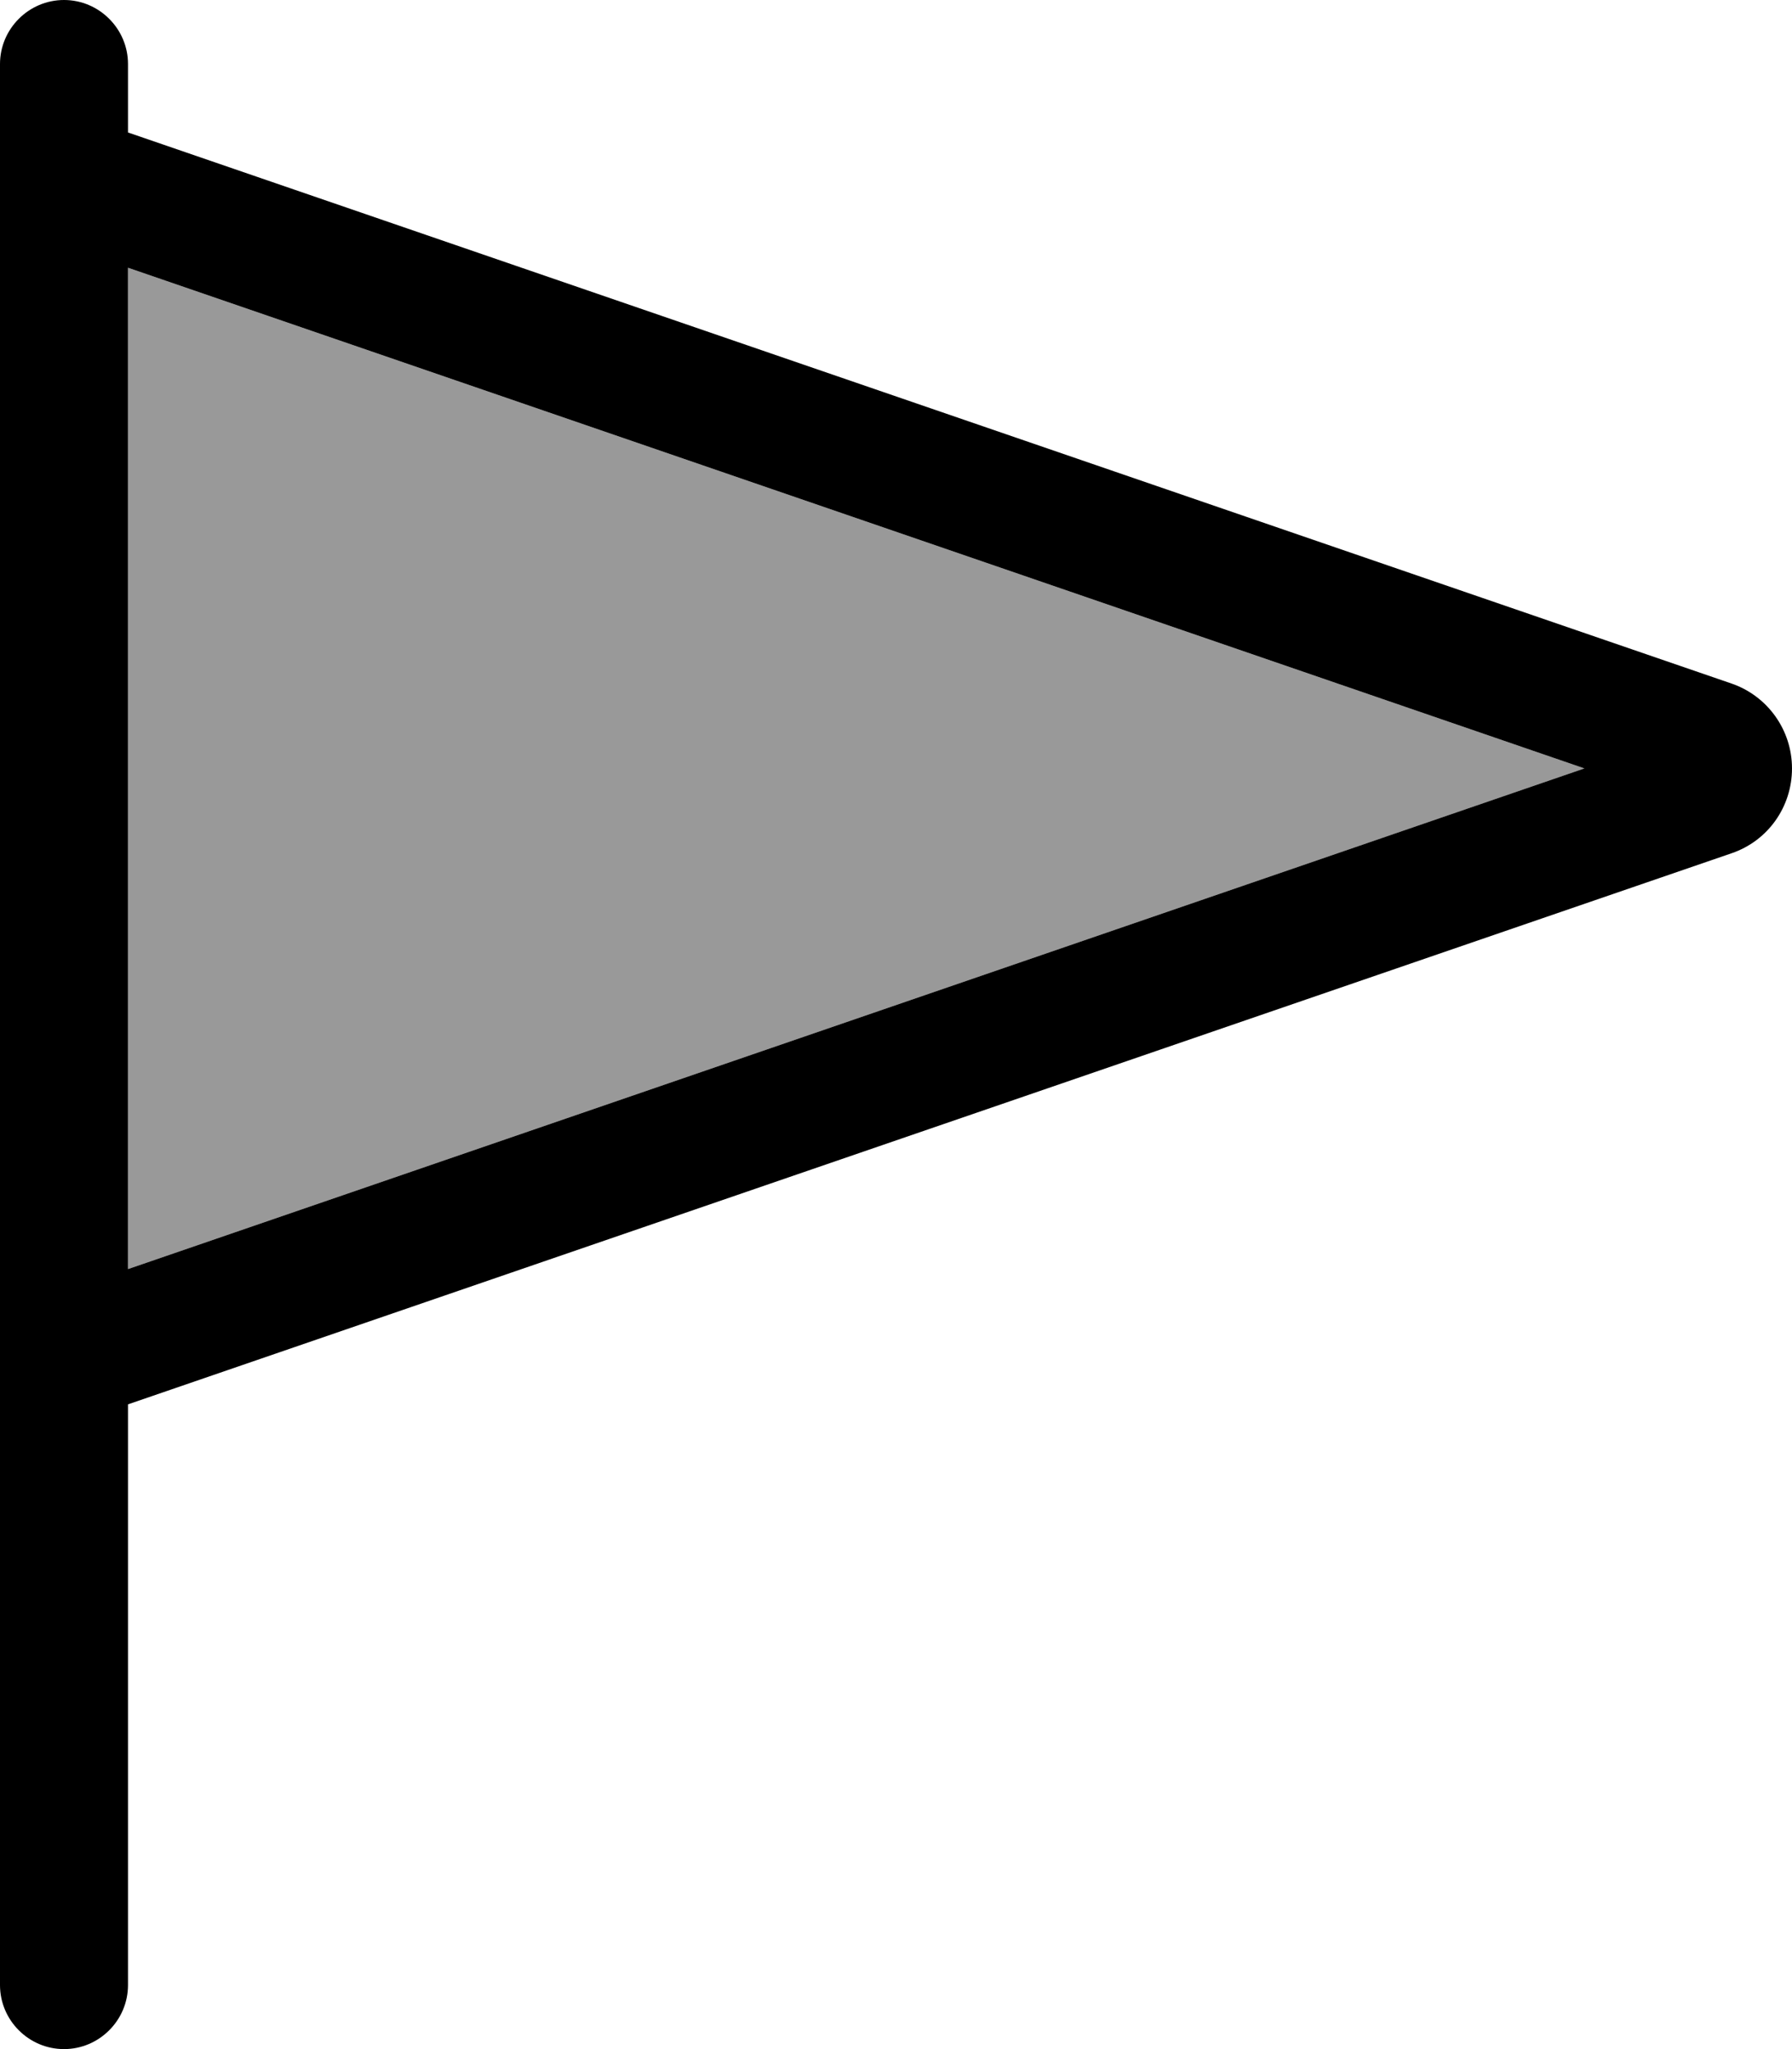 <svg xmlns="http://www.w3.org/2000/svg" viewBox="0 0 448 512"><!--! Font Awesome Pro 7.0.0 by @fontawesome - https://fontawesome.com License - https://fontawesome.com/license (Commercial License) Copyright 2025 Fonticons, Inc. --><path style="fill:currentColor;opacity:.4" d="M32 66.9L396.1 192 32 317.1 32 66.9z"/><path style="fill:currentColor;opacity:1" d="M32 16C32 7.2 24.8 0 16 0S0 7.2 0 16L0 496c0 8.8 7.2 16 16 16s16-7.2 16-16l0-145.1 400.9-137.7c9.1-3.1 15.1-11.6 15.1-21.2s-6.1-18.1-15.1-21.2L32 33.1 32 16zm0 50.9L396.1 192 32 317.1 32 66.9z"/></svg>